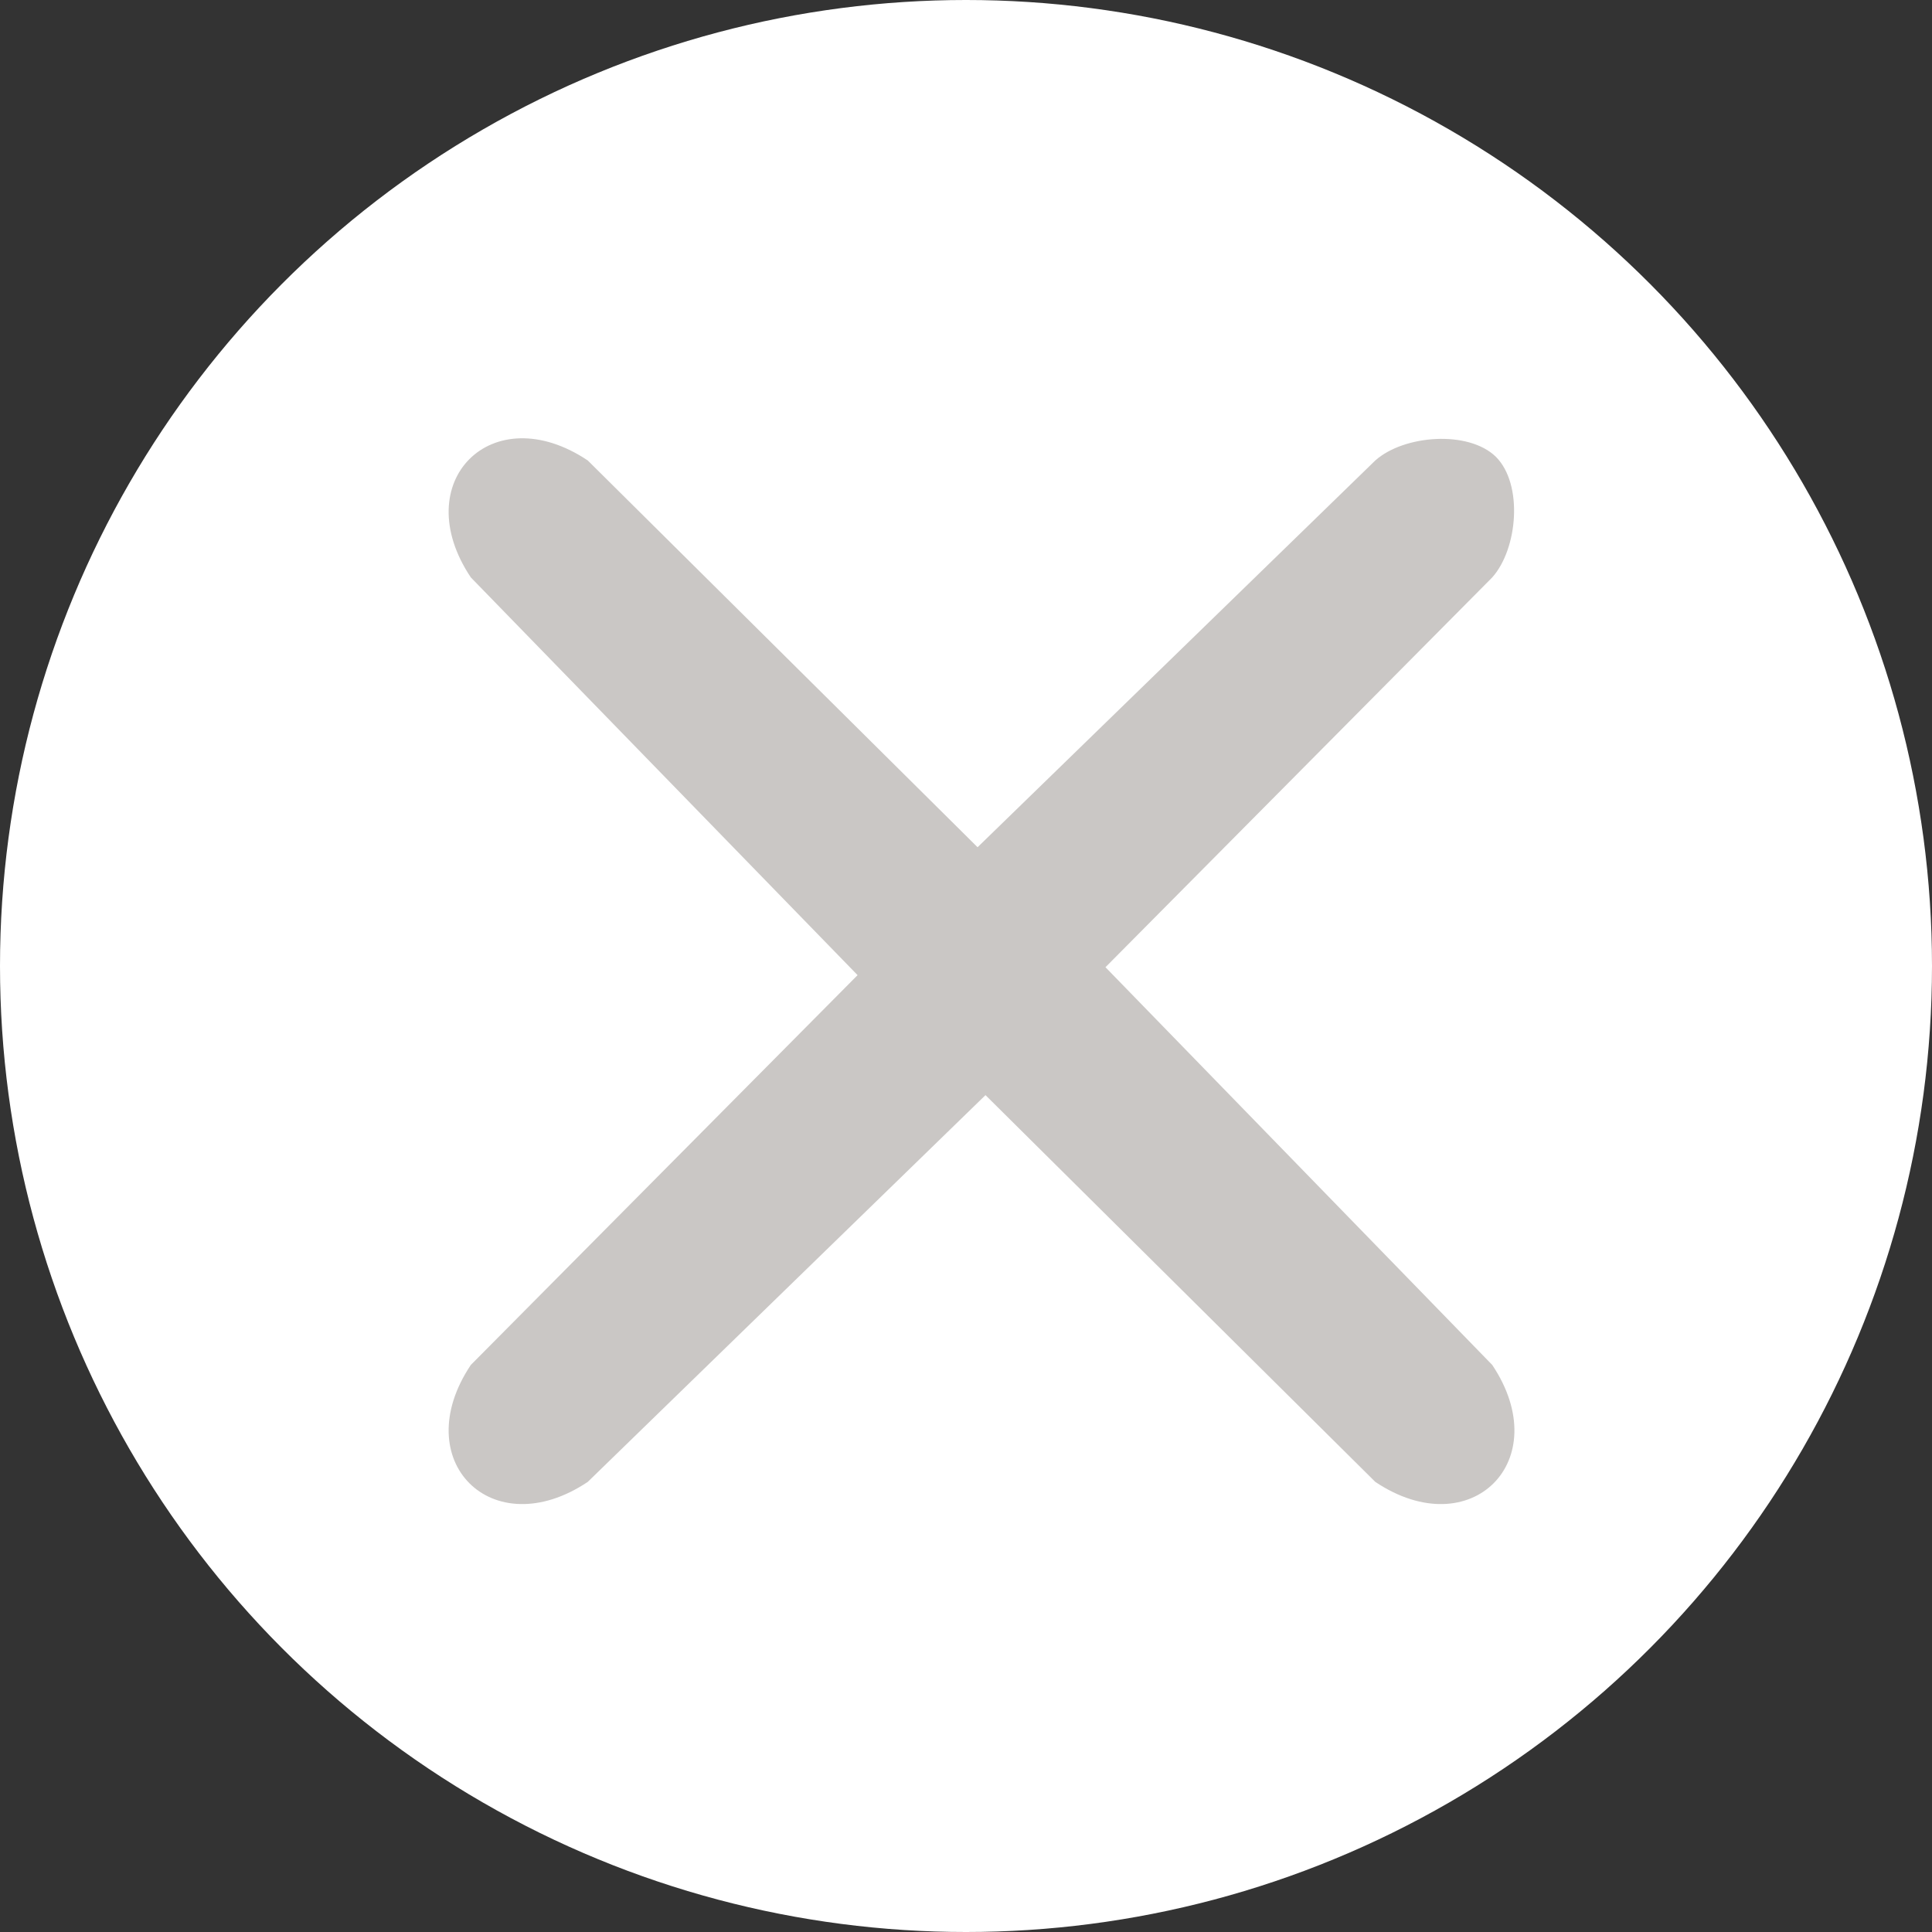 <?xml version="1.0" encoding="UTF-8"?>
<svg id="Layer_1" data-name="Layer 1" xmlns="http://www.w3.org/2000/svg" viewBox="0 0 31.72 31.72">
  <rect x="0" y="0" width="31.72" height="31.72" fill="#333333" stroke="none"/>
  <defs>
    <style>
      .cls-1 {
        stroke: #fff;
        stroke-linecap: round;
        stroke-width: 3px;
      }

      .cls-1, .cls-2 {
        fill: #fff;
      }

      .cls-3 {
        fill: #cac7c5;
      }
    </style>
  </defs>
  <g>
    <circle class="cls-2" cx="15.86" cy="15.86" r="15.86"/>
    <path class="cls-1" d="M9.03,17.36l3.97,4.43c.43.48,1.18.44,1.56-.08l8.63-11.95"/>
  </g>
  <g id="l93Q5l">
    <path class="cls-3" d="M24.56,7.5c.45.45.36,1.51-.06,1.98l-6.35,6.4,6.35,6.53c1.05,1.57-.35,2.97-1.92,1.92l-6.4-6.35-6.53,6.35c-1.57,1.05-2.97-.35-1.92-1.92l6.35-6.4-6.35-6.53c-1.05-1.57.35-2.97,1.92-1.92l6.4,6.35,6.53-6.35c.47-.42,1.53-.5,1.98-.06Z"/>
  </g>
</svg>